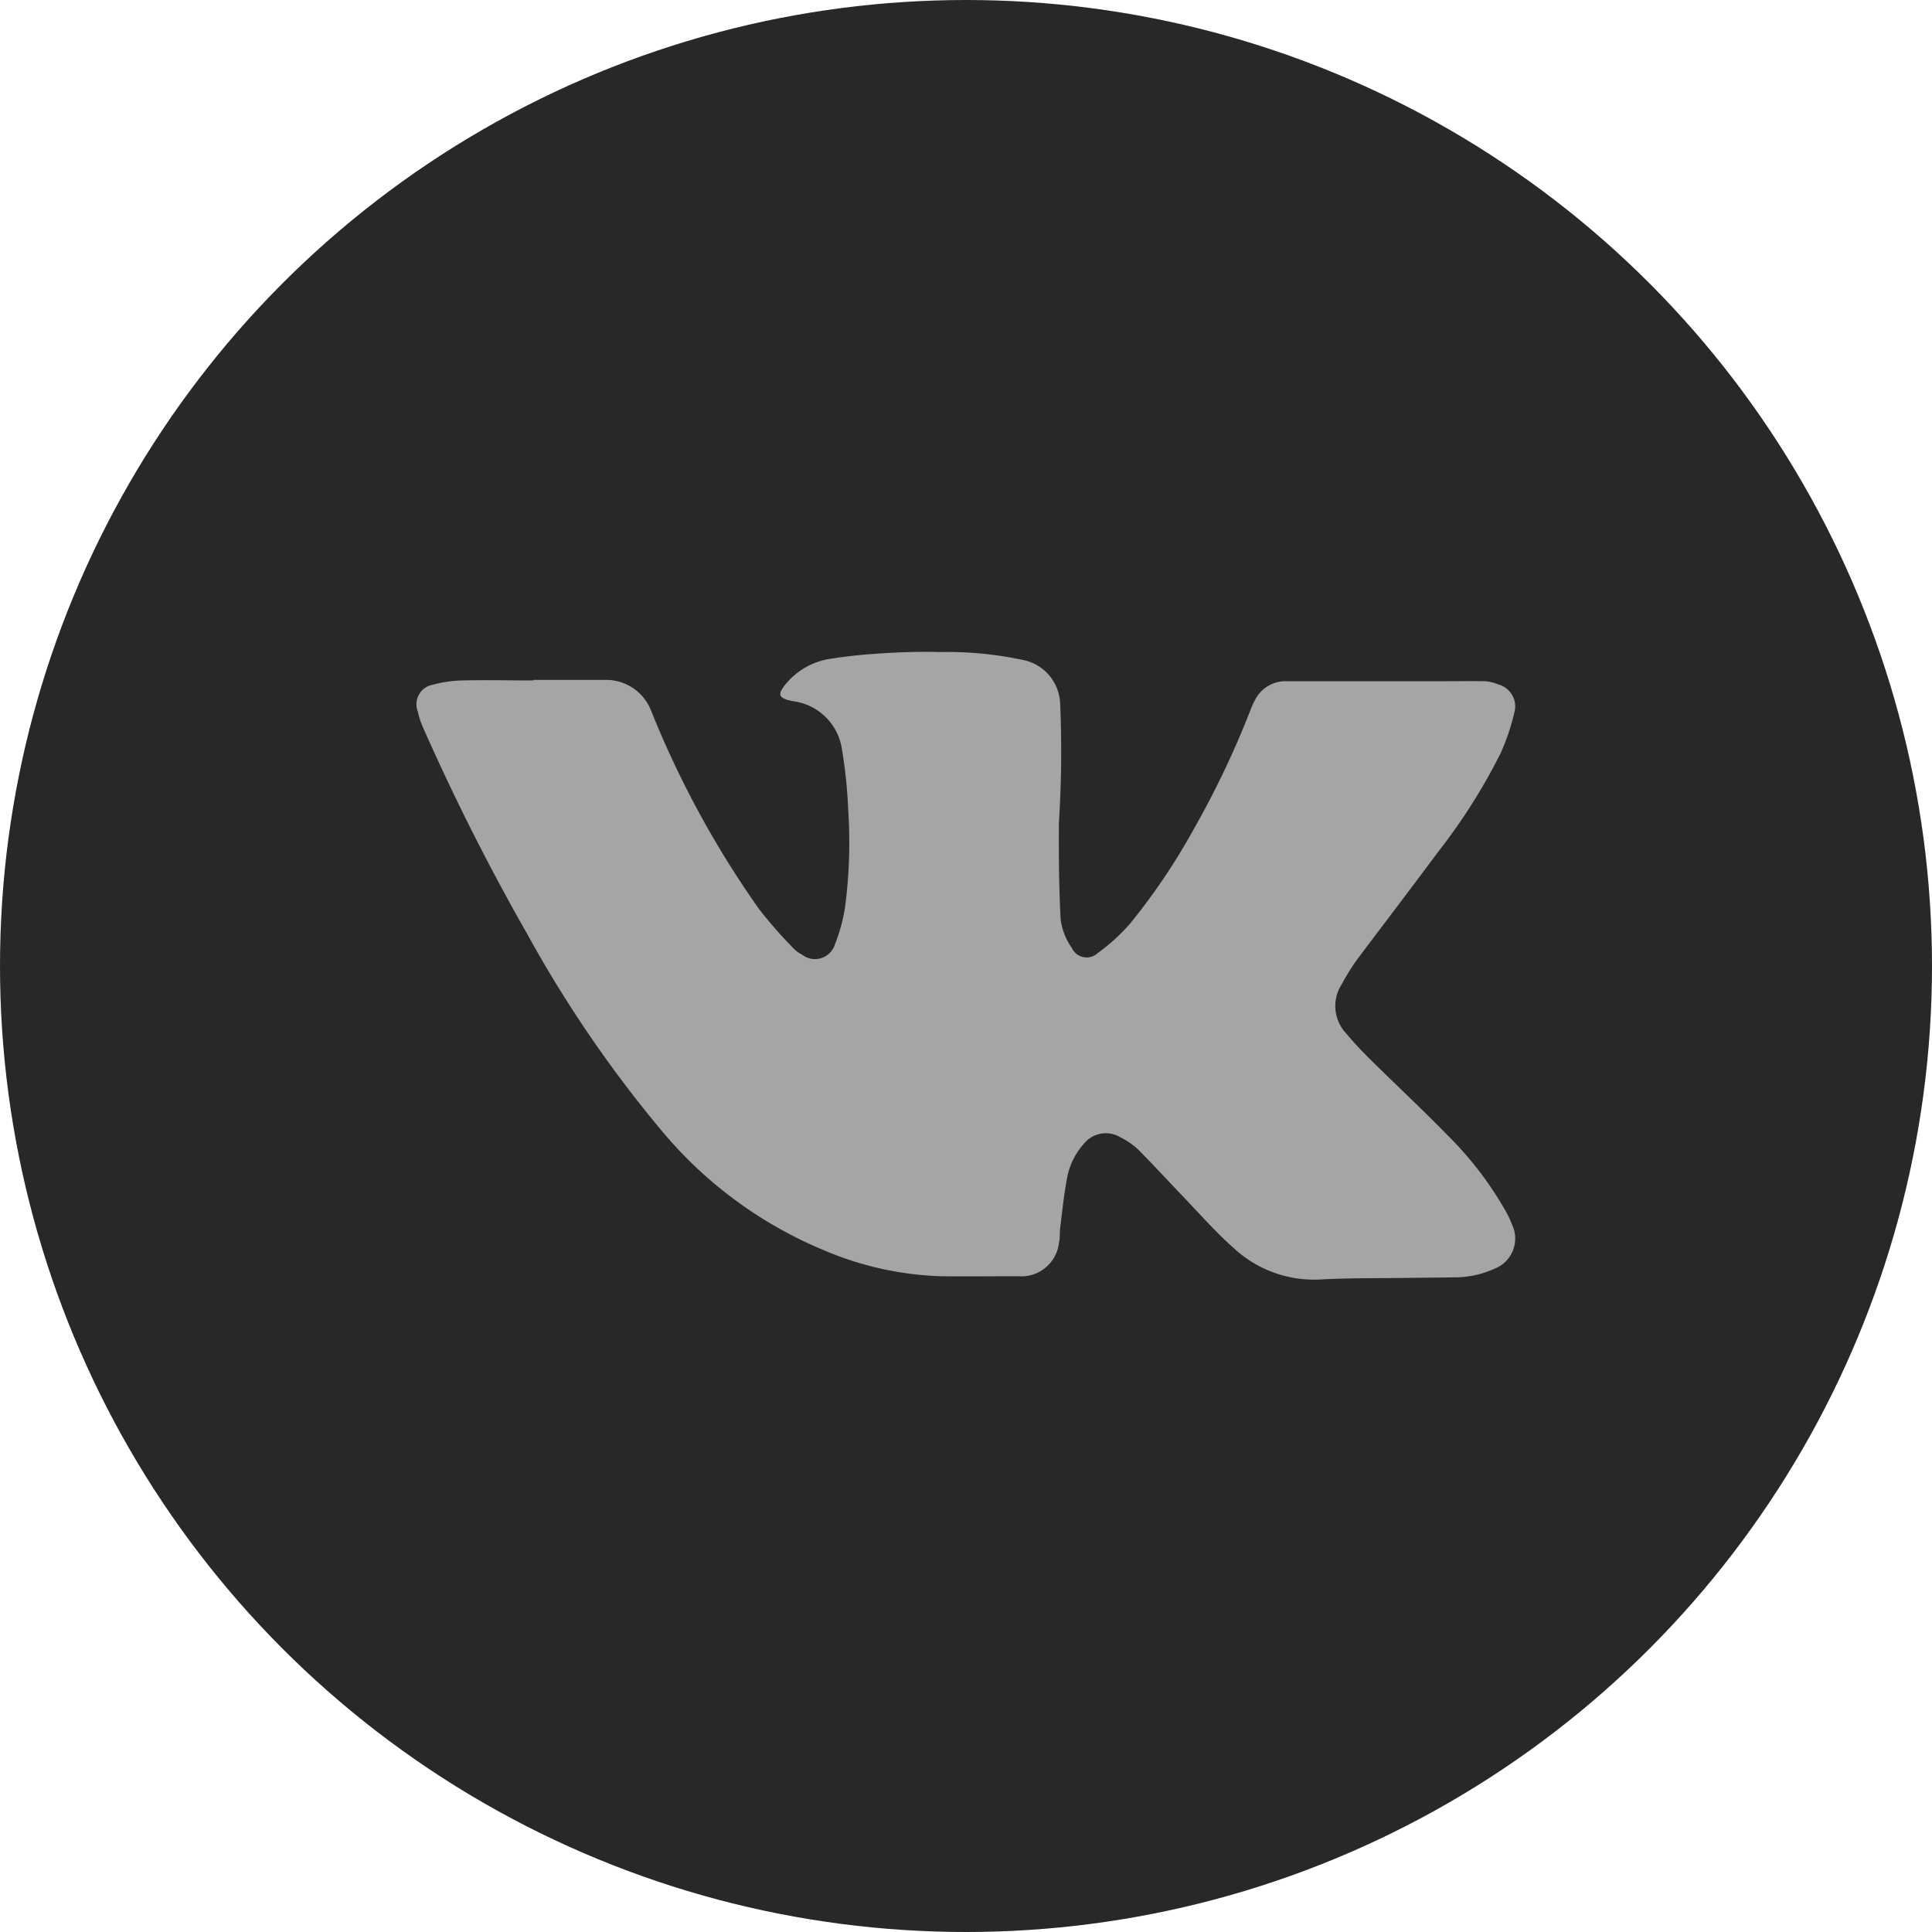 <svg id="Сгруппировать_1320" data-name="Сгруппировать 1320" xmlns="http://www.w3.org/2000/svg" width="40" height="40" viewBox="0 0 40 40">
  <circle id="Эллипс_20" data-name="Эллипс 20" cx="20" cy="20" r="20" fill="#282828"/>
  <g id="Сгруппировать_16" data-name="Сгруппировать 16" transform="translate(8.63 13.5)">
    <path id="Контур_57" data-name="Контур 57" d="M83.043,463.281c.489,0,.978,0,1.467,0a1,1,0,0,1,.978.656,20.03,20.03,0,0,0,2.231,4.094,9.6,9.6,0,0,0,.727.825.611.611,0,0,0,.155.109.433.433,0,0,0,.684-.205,3.566,3.566,0,0,0,.211-.776,10.243,10.243,0,0,0,.066-2,10.141,10.141,0,0,0-.13-1.264,1.174,1.174,0,0,0-1.025-1c-.3-.064-.322-.134-.123-.373a1.488,1.488,0,0,1,.952-.51c.362-.057.728-.089,1.094-.111s.759-.033,1.138-.022a7.47,7.47,0,0,1,1.693.16.958.958,0,0,1,.789.92,23.205,23.205,0,0,1-.026,2.446c-.005.672,0,1.345.036,2.015a1.328,1.328,0,0,0,.23.583.337.337,0,0,0,.535.11,3.985,3.985,0,0,0,.672-.612,13.068,13.068,0,0,0,1.319-1.957,18.782,18.782,0,0,0,1.177-2.473,1.667,1.667,0,0,1,.085-.188.708.708,0,0,1,.672-.4c1.093,0,2.186,0,3.279,0,.275,0,.55-.005.824,0a.861.861,0,0,1,.265.066.47.47,0,0,1,.335.582,4.532,4.532,0,0,1-.285.844,12.151,12.151,0,0,1-1.29,2.037c-.559.753-1.13,1.5-1.691,2.247a4.685,4.685,0,0,0-.309.5.827.827,0,0,0,.087,1.009c.154.185.32.362.491.532.536.529,1.088,1.044,1.614,1.583a7.21,7.21,0,0,1,1.22,1.6,2,2,0,0,1,.115.25.669.669,0,0,1-.367.915,1.98,1.98,0,0,1-.854.177c-.333.007-.667.007-1,.012-.575.008-1.15,0-1.724.031a2.442,2.442,0,0,1-1.792-.626c-.388-.34-.73-.732-1.088-1.105-.3-.314-.6-.64-.905-.948a1.55,1.55,0,0,0-.38-.264.582.582,0,0,0-.761.143,1.434,1.434,0,0,0-.342.706c-.066.342-.1.691-.143,1.037-.012.1,0,.2-.023.291a.786.786,0,0,1-.854.7c-.529,0-1.058.007-1.586,0a6.677,6.677,0,0,1-2.408-.53,8.72,8.72,0,0,1-3.374-2.477,25.489,25.489,0,0,1-2.773-4.051,47.21,47.21,0,0,1-2.175-4.308,1.751,1.751,0,0,1-.106-.326.412.412,0,0,1,.317-.556,2.5,2.5,0,0,1,.61-.087c.488-.012.978,0,1.467,0Z" transform="translate(-80.63 -462.704)" fill="#a5a5a5"/>
  </g>
</svg>
